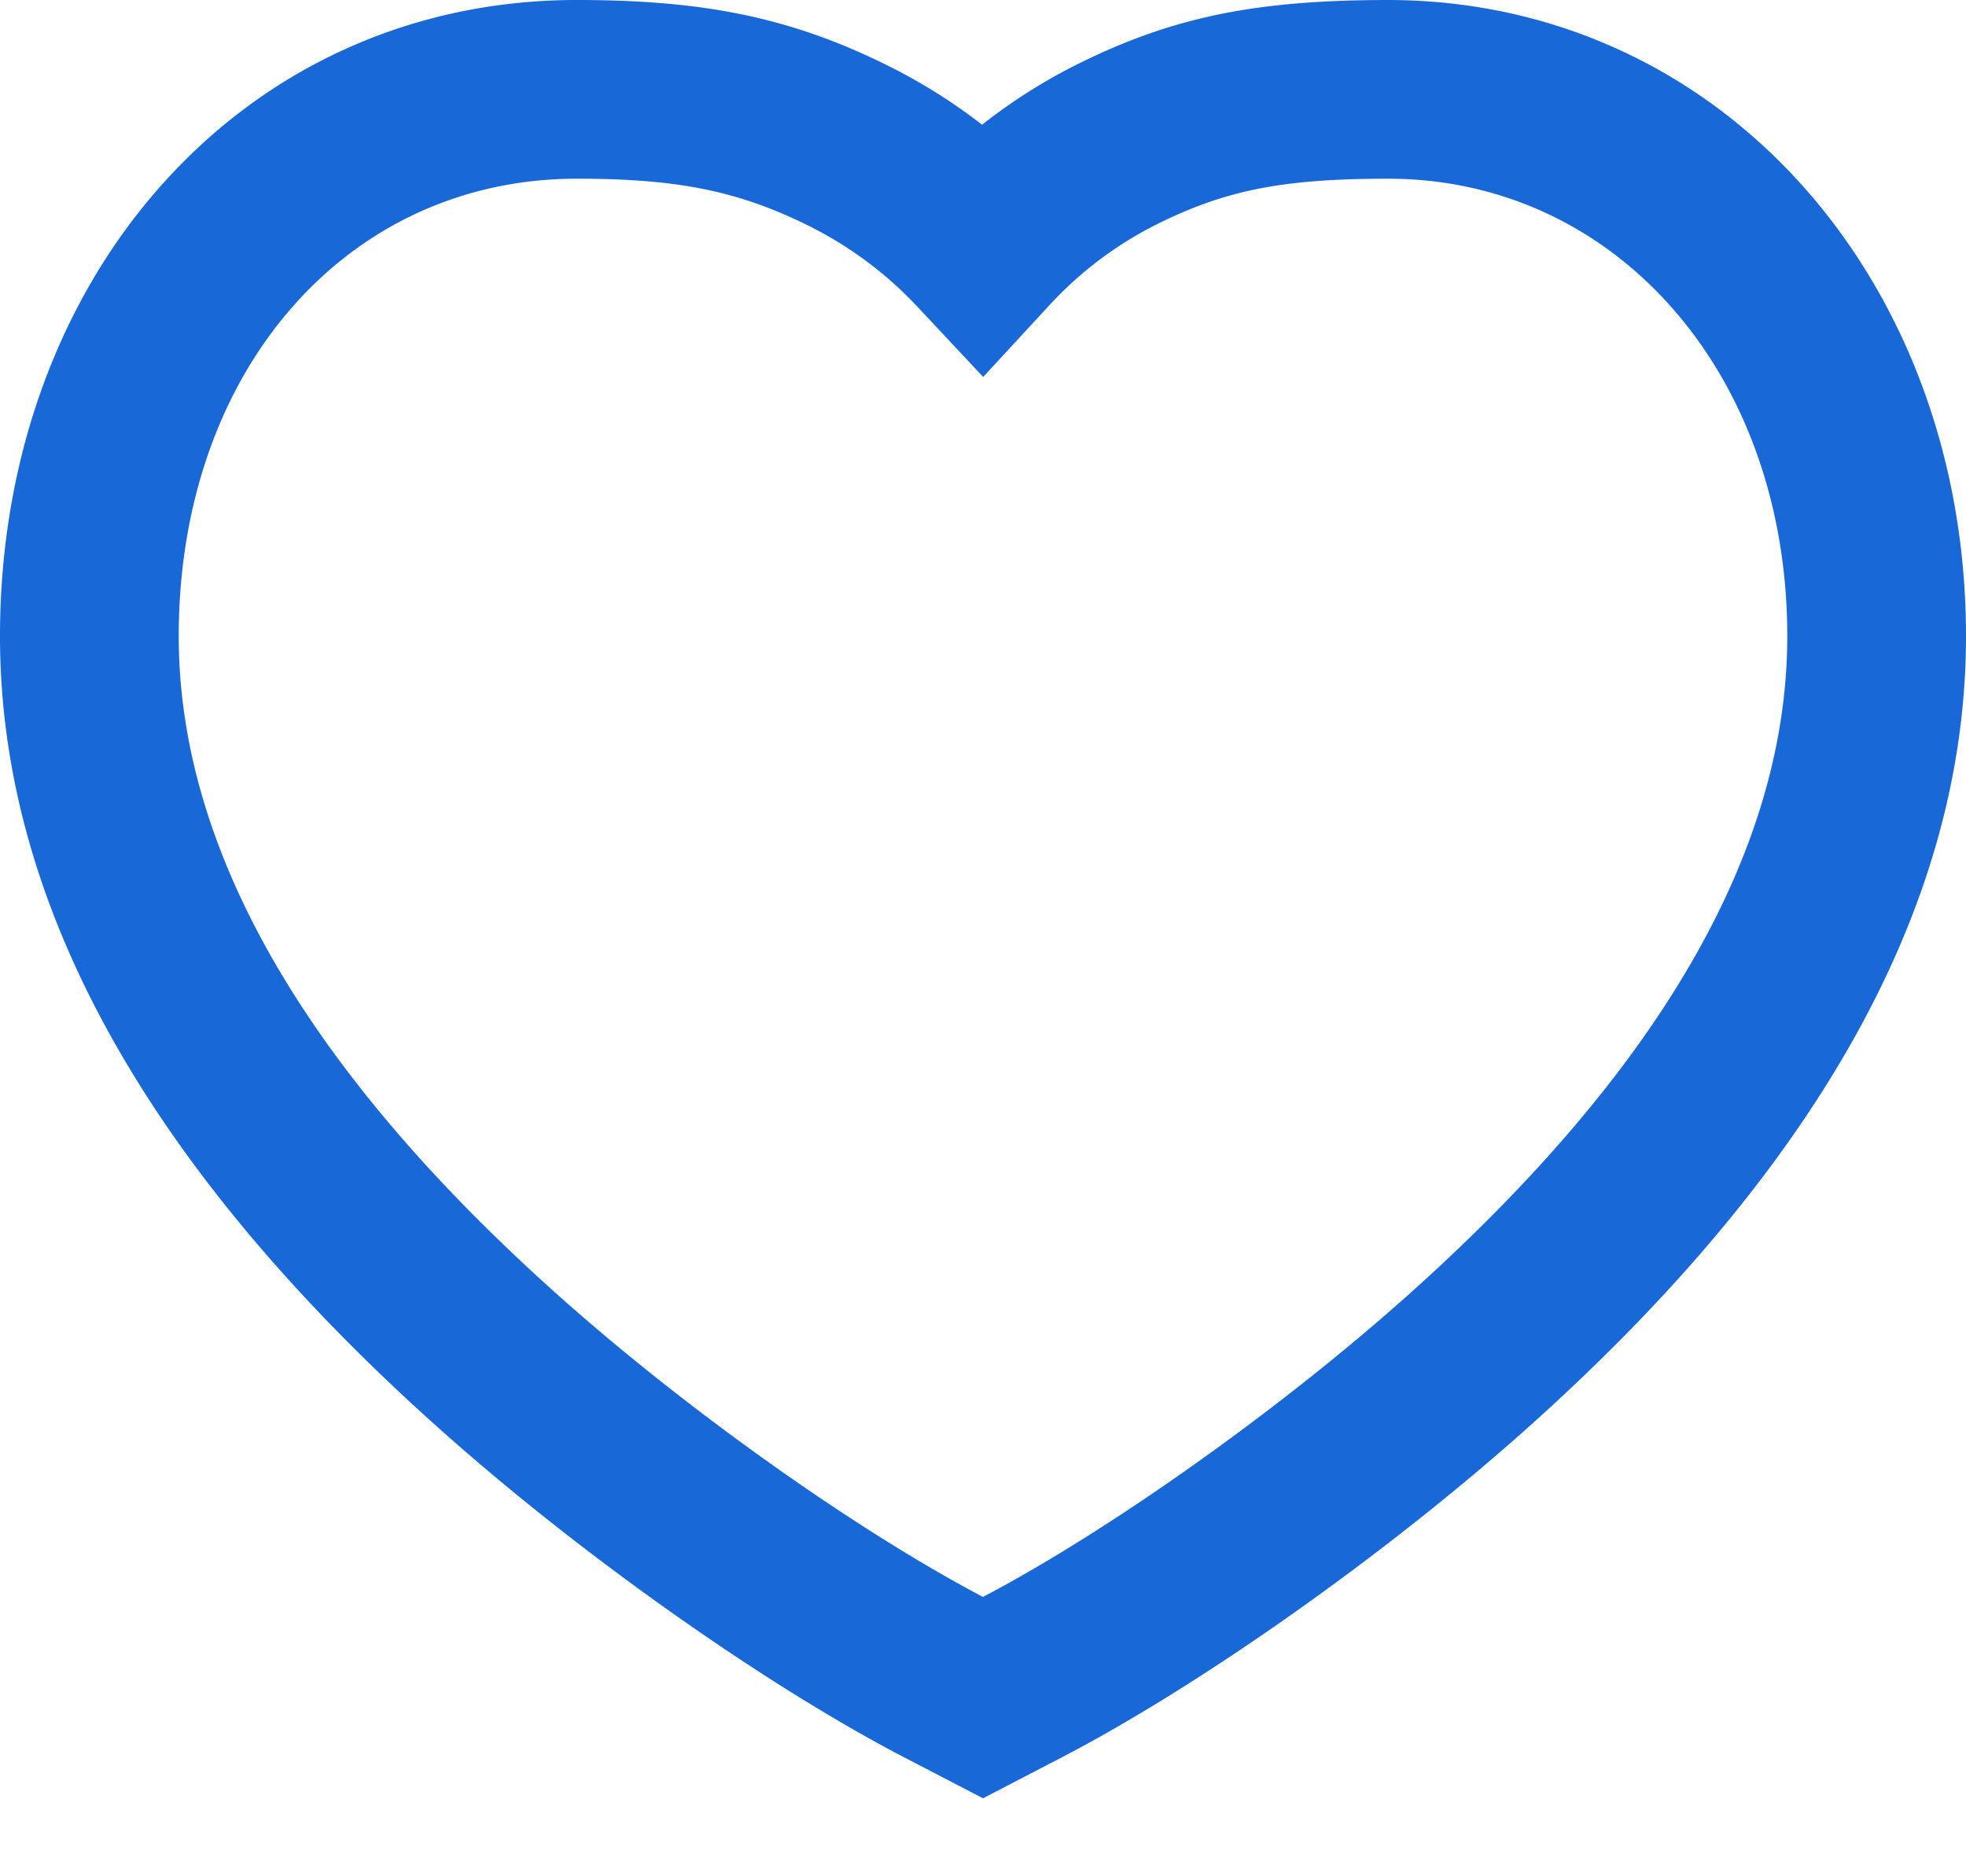 <svg width="22" height="21" viewBox="0 0 22 21" fill="none" xmlns="http://www.w3.org/2000/svg"><path fill-rule="evenodd" clip-rule="evenodd" d="M15.553 0c-1.447 0-2.38.172-3.45.696a6.166 6.166 0 0 0-1.113.7A6.3 6.3 0 0 0 9.922.728C8.832.188 7.85 0 6.455 0 2.716 0 0 3.097 0 7.12c0 3.038 1.694 5.972 4.849 8.81 1.656 1.49 3.77 2.963 5.285 3.747l.866.45.866-.45c1.515-.784 3.63-2.258 5.285-3.747C20.306 13.092 22 10.158 22 7.12 22 3.14 19.258.015 15.553 0zM20 7.12c0 2.38-1.414 4.83-4.186 7.323-1.512 1.36-3.455 2.718-4.814 3.43-1.359-.712-3.302-2.07-4.814-3.43C3.414 11.949 2 9.5 2 7.12 2 4.148 3.884 2 6.455 2c1.11 0 1.793.132 2.58.52.465.23.876.534 1.232.914l.735.785.73-.791a4.18 4.18 0 0 1 1.25-.936C13.746 2.118 14.387 2 15.549 2 18.09 2.01 20 4.189 20 7.12z" fill="#1968D8"/></svg>